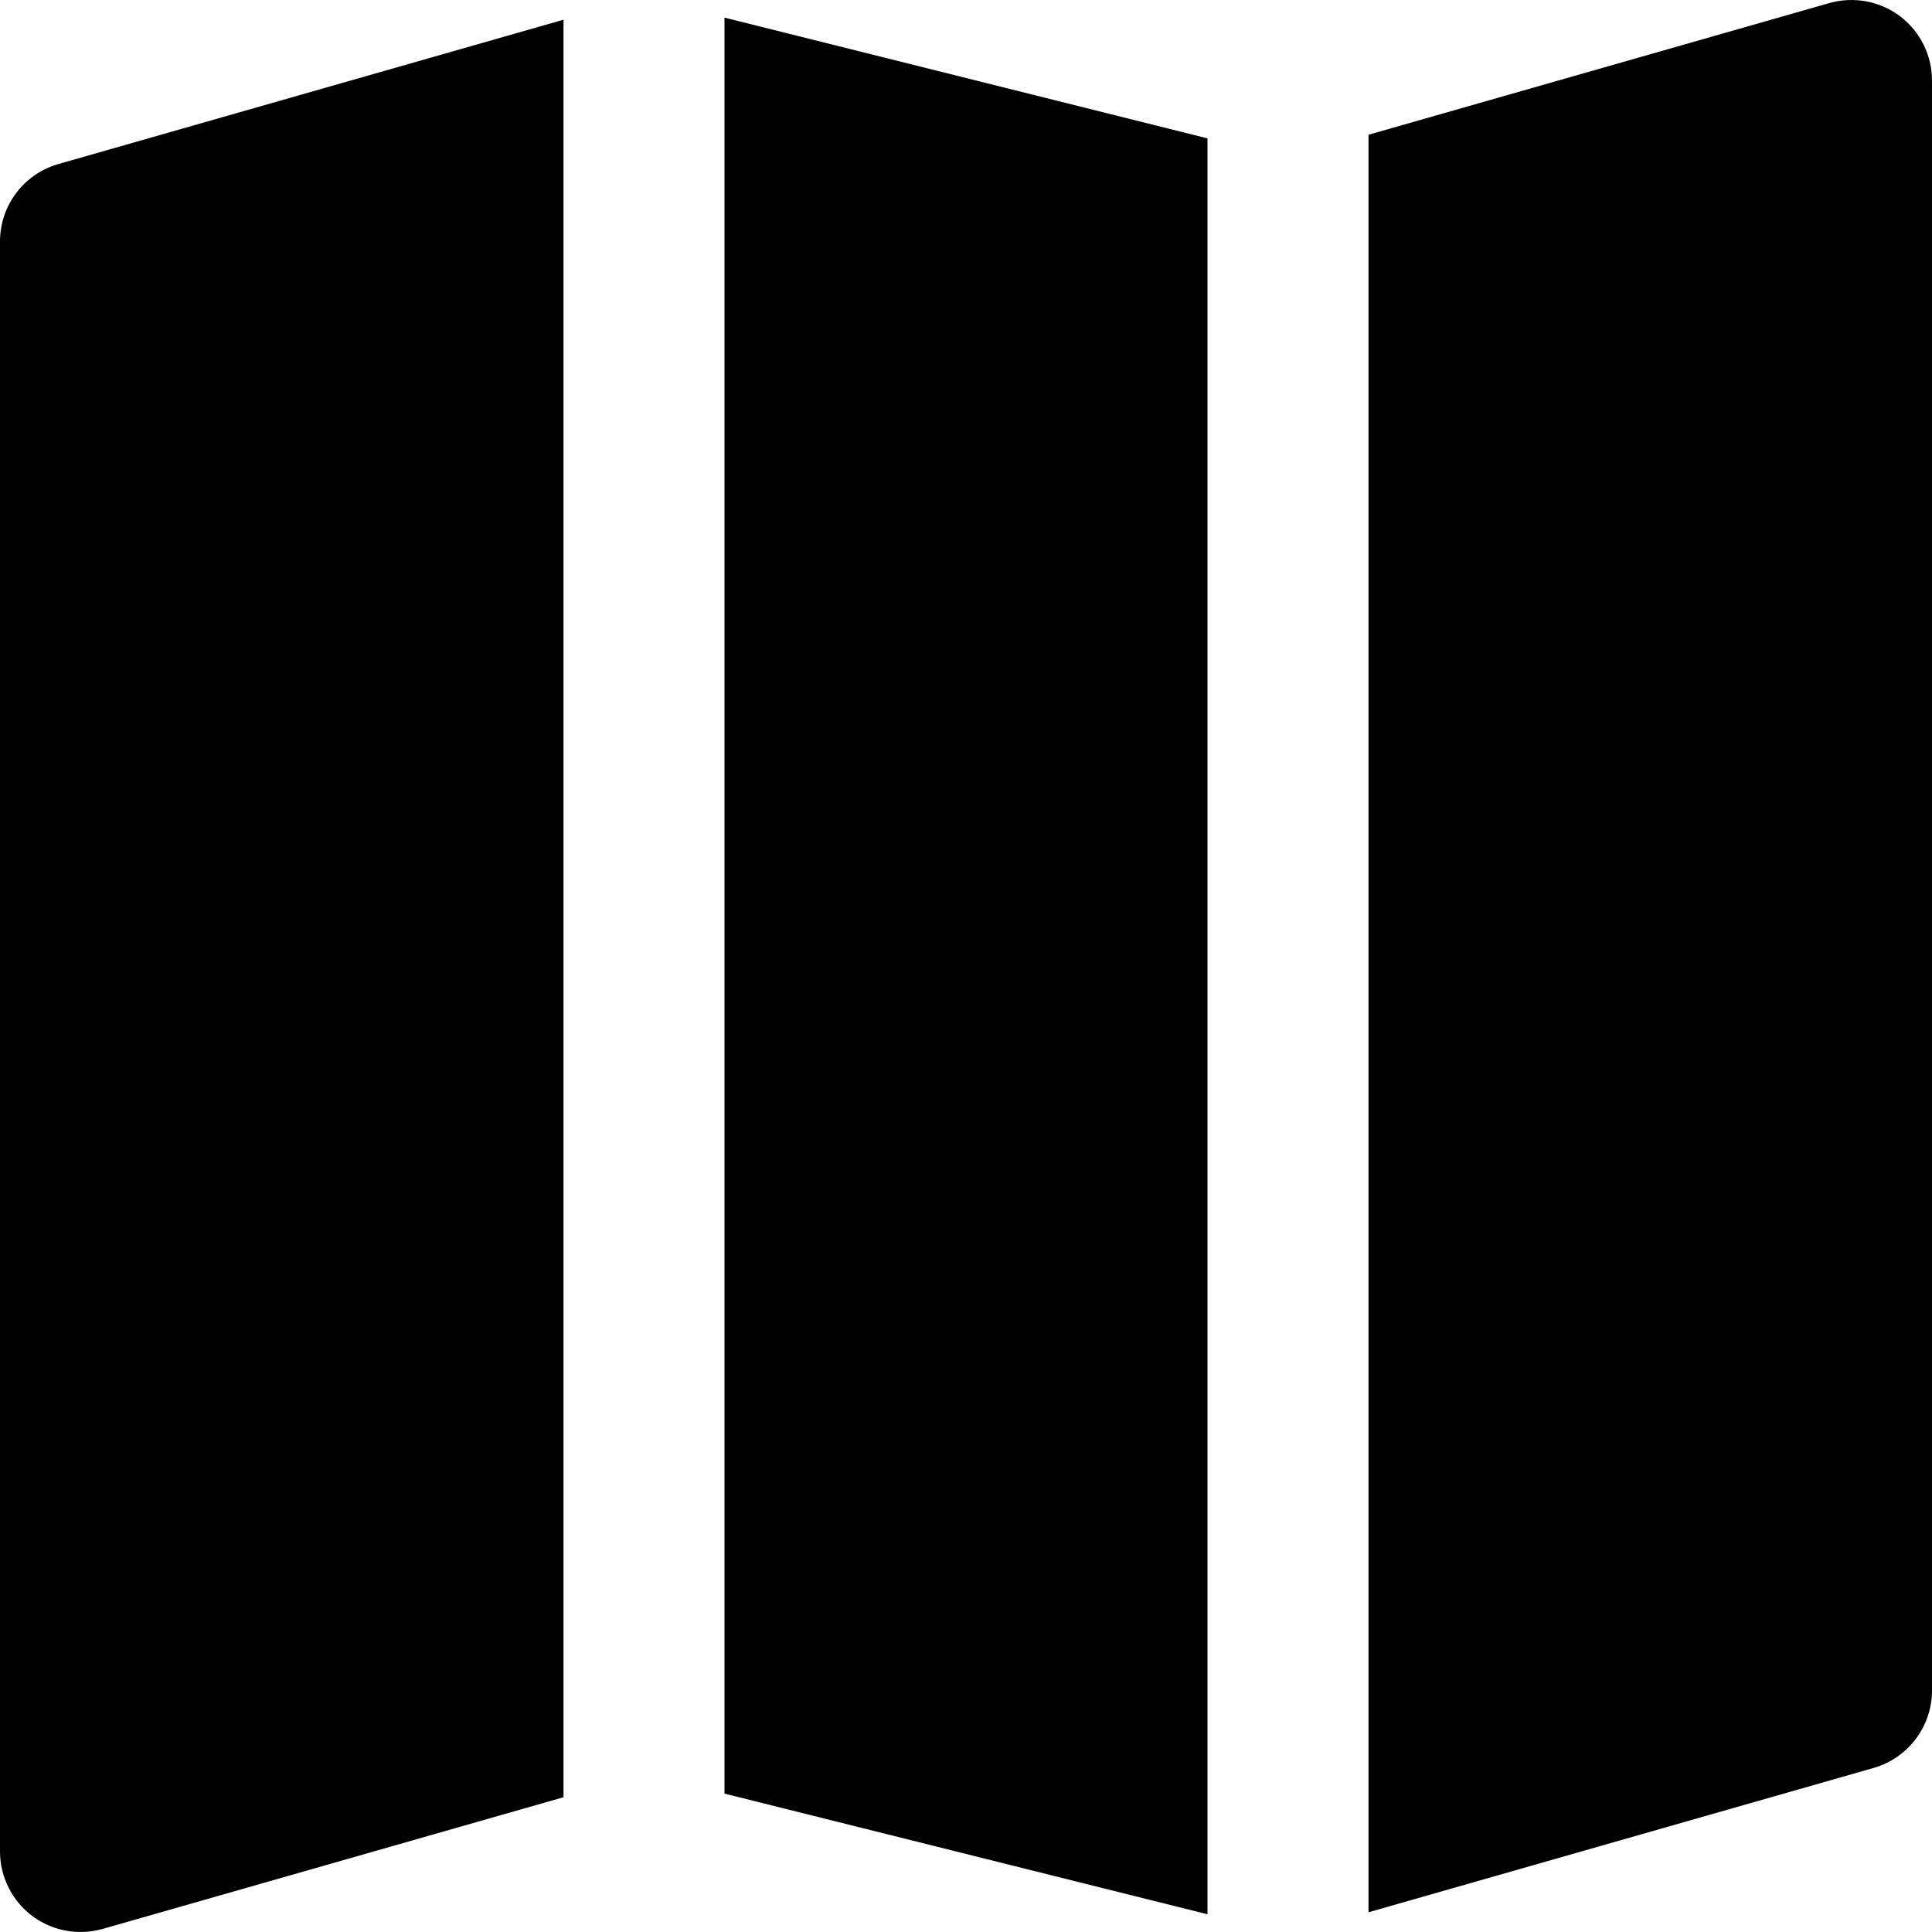 <?xml version="1.0" encoding="iso-8859-1"?>
<!-- Uploaded to: SVG Repo, www.svgrepo.com, Generator: SVG Repo Mixer Tools -->
<svg fill="#000000" height="800px" width="800px" version="1.1" id="Layer_1" xmlns="http://www.w3.org/2000/svg" xmlns:xlink="http://www.w3.org/1999/xlink" 
	 viewBox="0 0 512.002 512.002" xml:space="preserve">
<g>
	<g>
		<g>
			<polygon points="192,475.327 320,507.306 320,36.671 192,4.671 			"/>
			<path d="M0,63.999v426.667c0,6.677,3.136,12.992,8.491,17.045c3.733,2.795,8.256,4.288,12.843,4.288
				c1.963,0,3.947-0.277,5.867-0.811l122.133-34.901V5.226L15.467,43.476C6.315,46.1,0,54.463,0,63.999z"/>
			<path d="M503.511,4.287c-5.333-4.011-12.267-5.291-18.709-3.477L362.669,35.711v471.061l133.867-38.251
				c9.152-2.624,15.467-11.008,15.467-20.523V21.332C512.002,14.634,508.845,8.319,503.511,4.287z"/>
		</g>
	</g>
</g>
</svg>